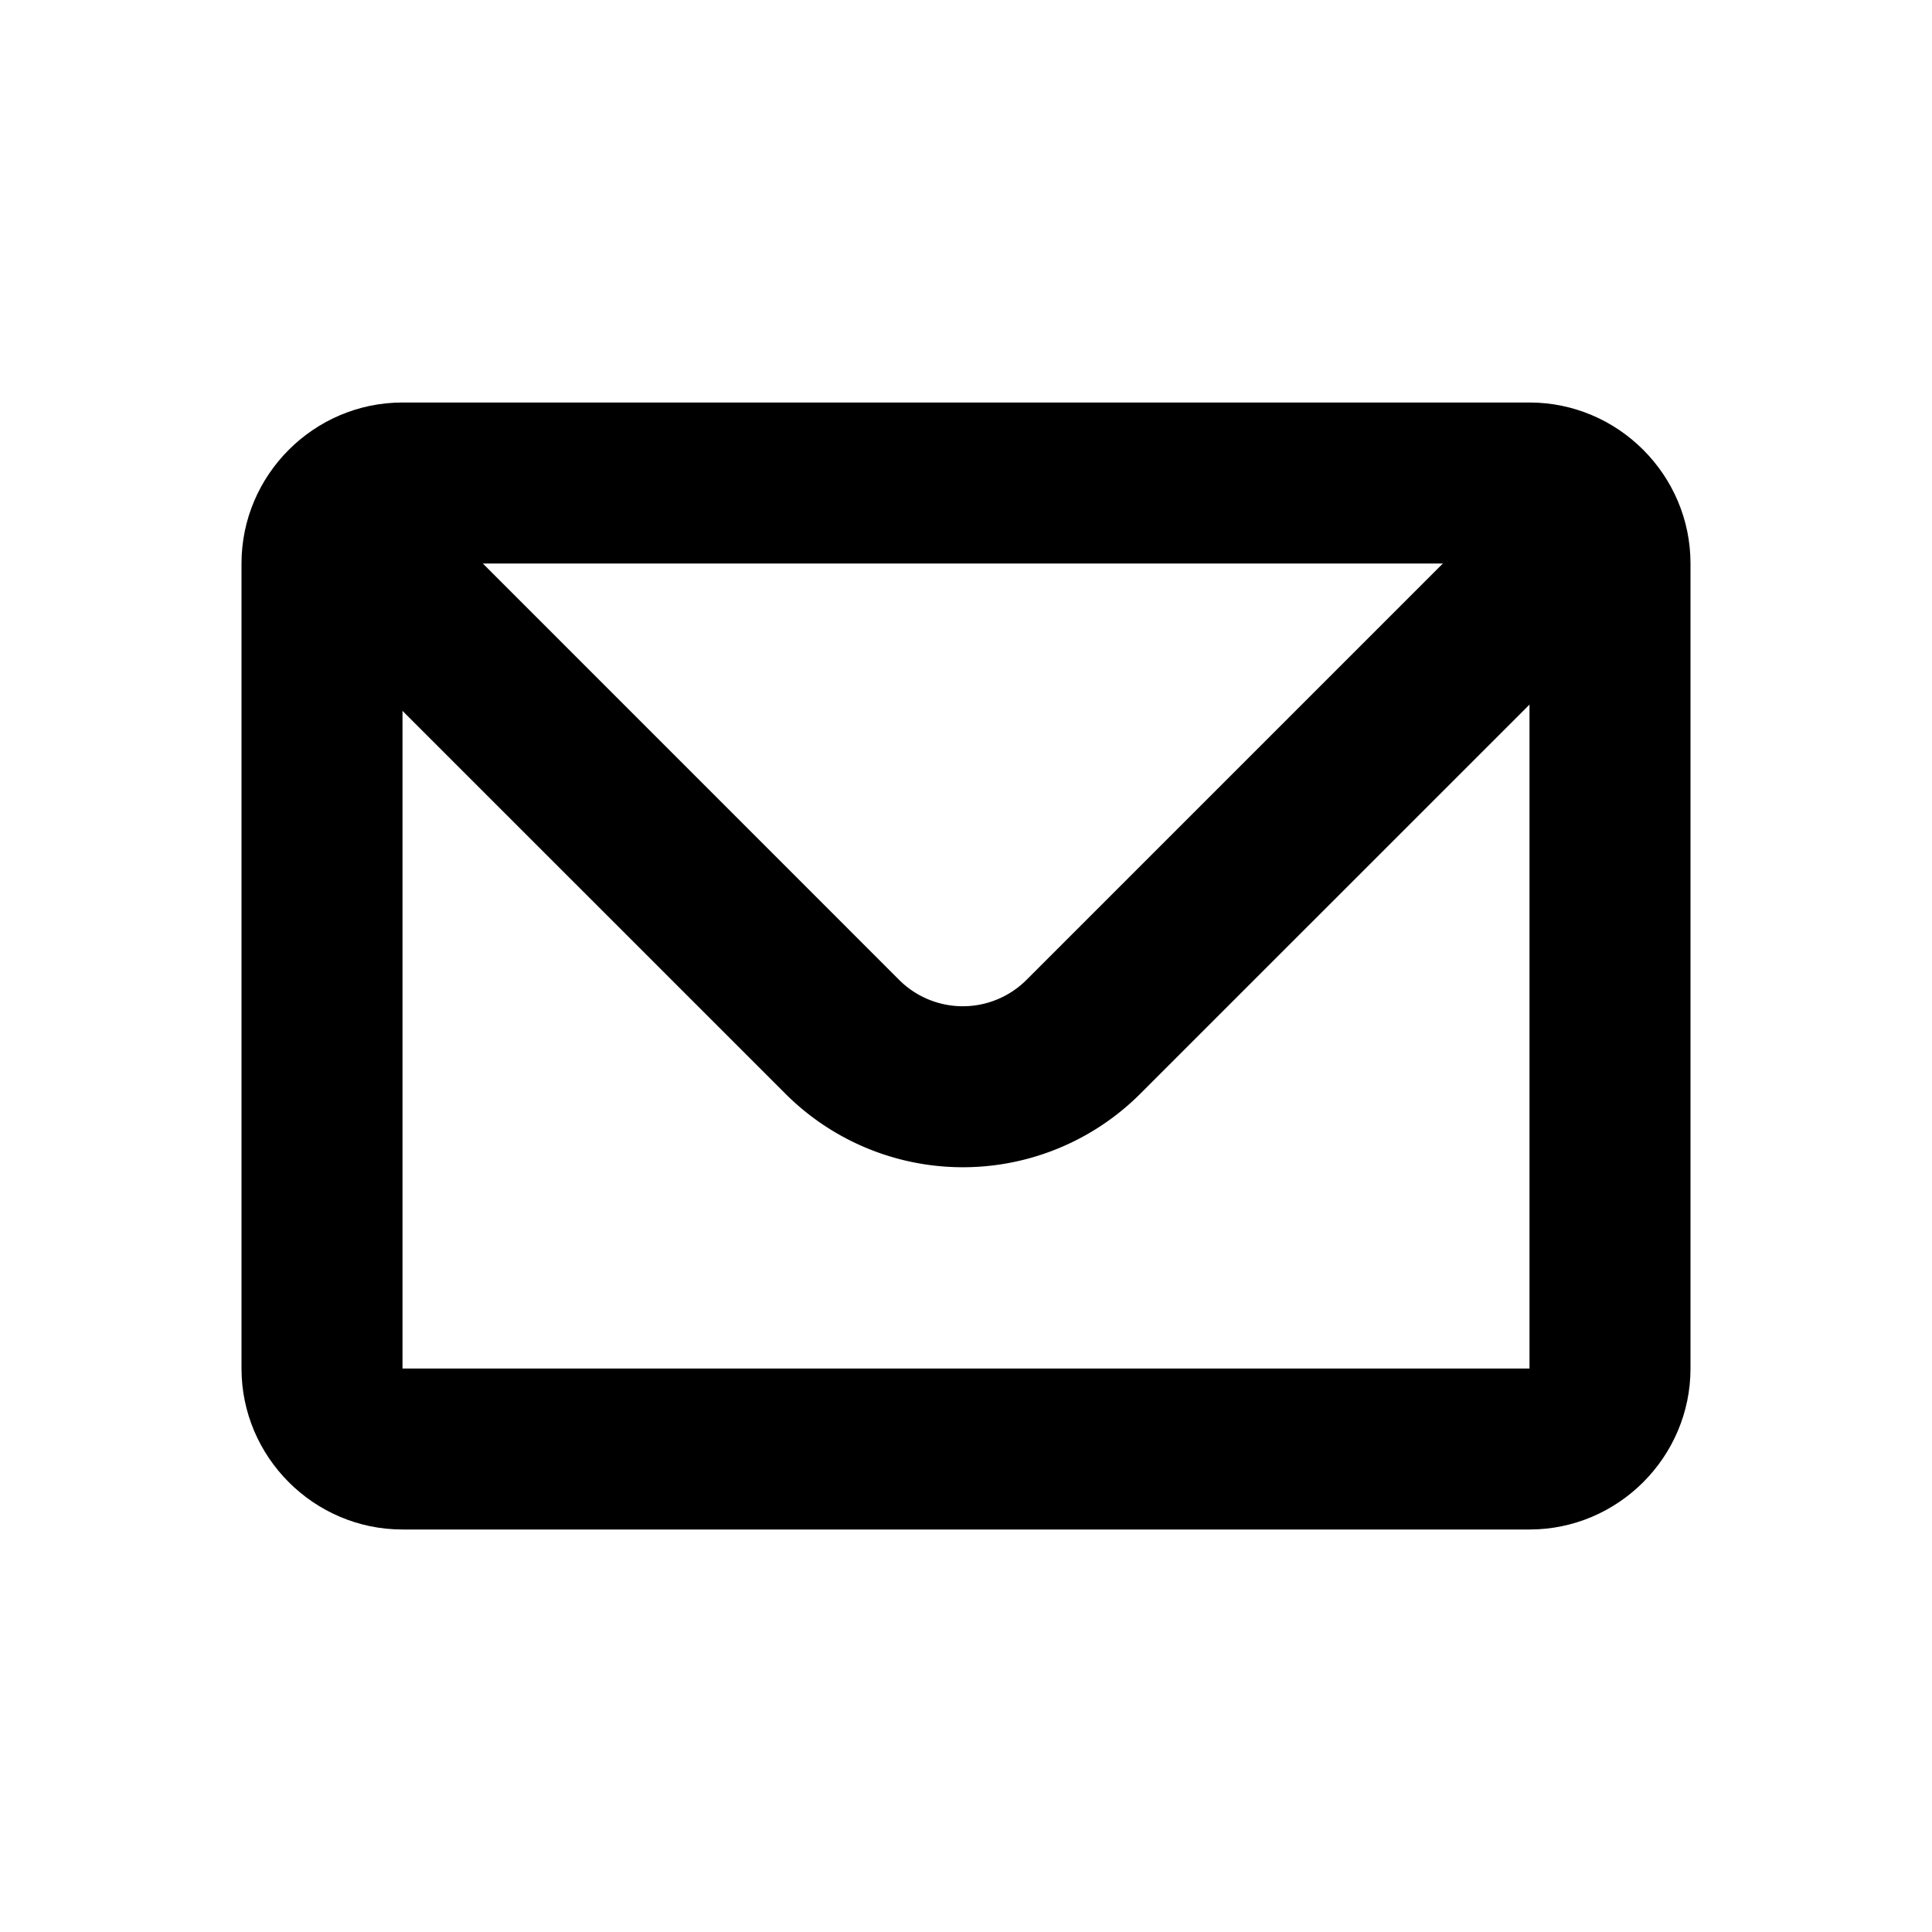 <svg width="24" height="24" viewBox="0 0 24 24"><g fill="currentColor" fill-rule="evenodd"><path d="M5 7v10h14V7H5zm14-2c1.1 0 2 .9 2 2v10c0 1.1-.9 2-2 2H5c-1.1 0-2-.9-2-2V7c0-1.1.9-2 2-2h14z" fill-rule="nonzero"/><path d="M5.498 6.5H3.124c.149.44.399.854.75 1.205l5.882 5.881a3.117 3.117 0 0 0 4.41 0l5.882-5.881c.35-.351.6-.765.749-1.205h-2.373l-5.672 5.672a1.119 1.119 0 0 1-1.583 0L5.498 6.5z"/></g></svg>